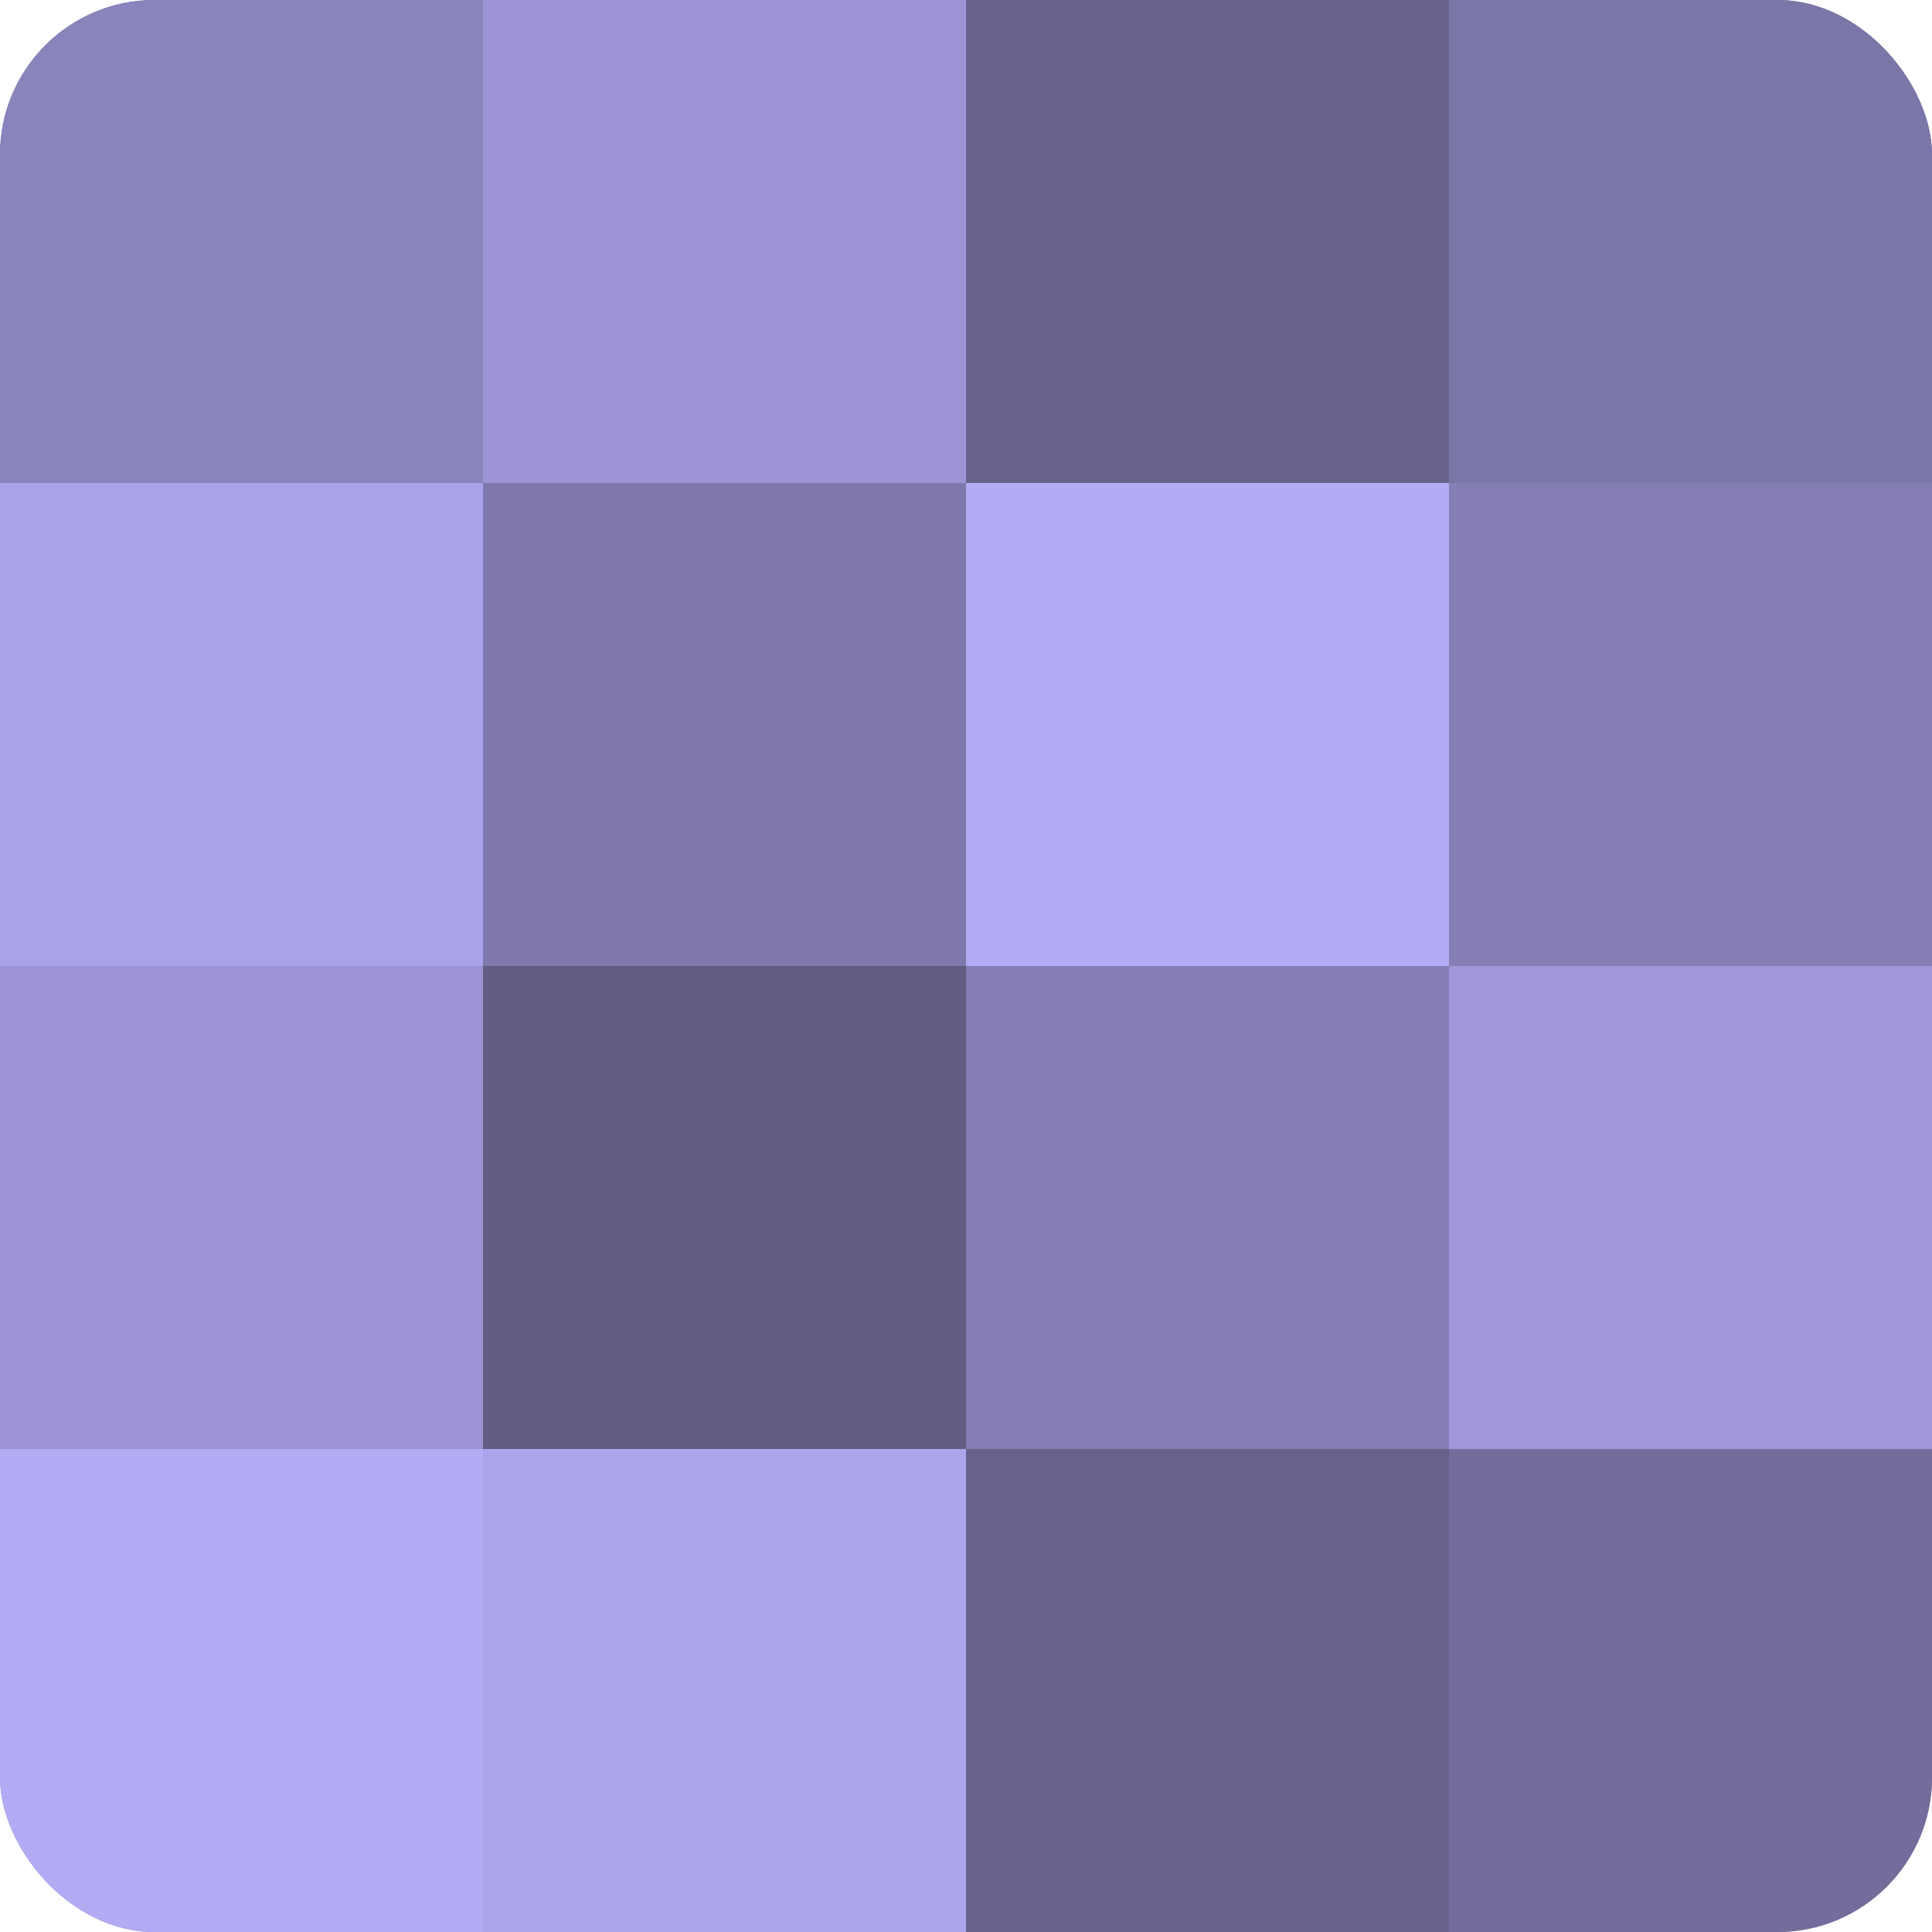 <?xml version="1.0" encoding="UTF-8"?>
<svg xmlns="http://www.w3.org/2000/svg" width="80" height="80" viewBox="0 0 100 100" preserveAspectRatio="xMidYMid meet"><defs><clipPath id="c" width="100" height="100"><rect width="100" height="100" rx="8" ry="8"/></clipPath></defs><g clip-path="url(#c)"><rect width="100" height="100" fill="#7670a0"/><rect width="25" height="25" fill="#8a84bc"/><rect y="25" width="25" height="25" fill="#aaa2e8"/><rect y="50" width="25" height="25" fill="#9c94d4"/><rect y="75" width="25" height="25" fill="#b3abf4"/><rect x="25" width="25" height="25" fill="#9c94d4"/><rect x="25" y="25" width="25" height="25" fill="#7e78ac"/><rect x="25" y="50" width="25" height="25" fill="#615d84"/><rect x="25" y="75" width="25" height="25" fill="#ada5ec"/><rect x="50" width="25" height="25" fill="#67628c"/><rect x="50" y="25" width="25" height="25" fill="#b3abf4"/><rect x="50" y="50" width="25" height="25" fill="#847eb4"/><rect x="50" y="75" width="25" height="25" fill="#67628c"/><rect x="75" width="25" height="25" fill="#7b76a8"/><rect x="75" y="25" width="25" height="25" fill="#847eb4"/><rect x="75" y="50" width="25" height="25" fill="#9f97d8"/><rect x="75" y="75" width="25" height="25" fill="#736d9c"/></g></svg>
